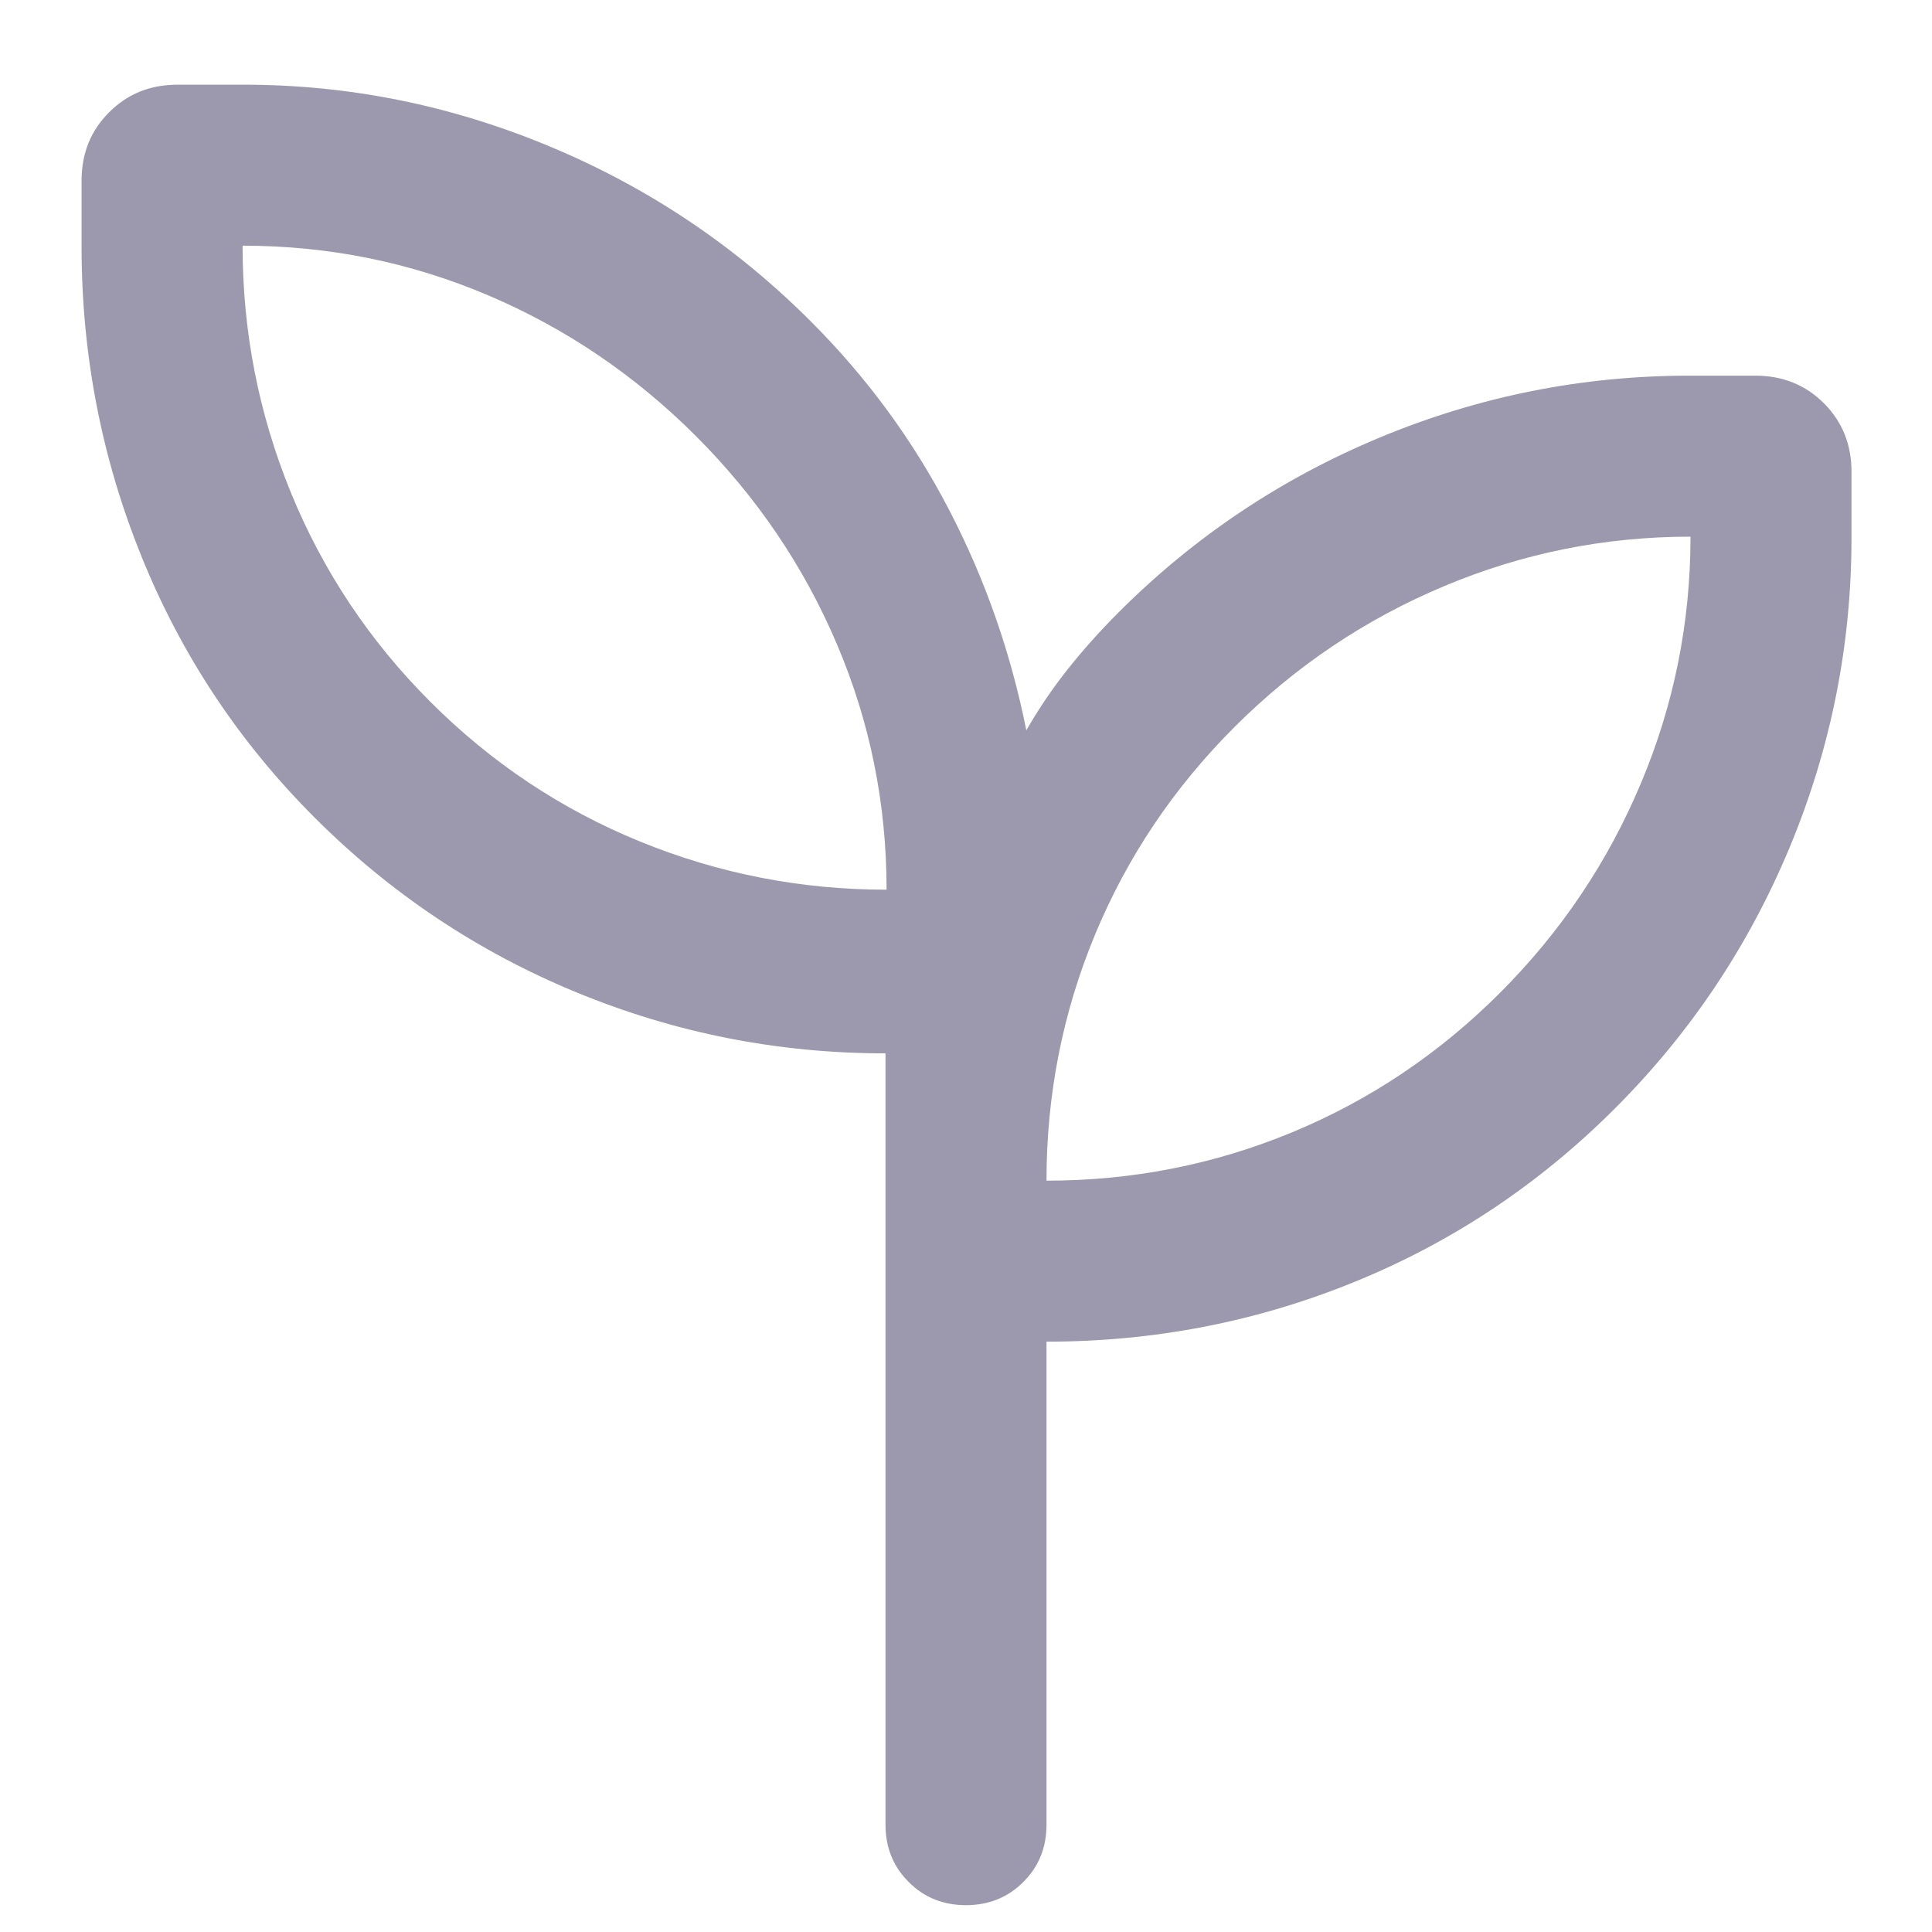 <svg width='18' height='18' viewBox='0 0 18 18' fill='none' xmlns='http://www.w3.org/2000/svg'><path d='M9 17.75C8.787 17.75 8.609 17.678 8.466 17.534C8.322 17.391 8.25 17.213 8.25 17V9.814C7.248 9.814 6.287 9.624 5.367 9.244C4.448 8.865 3.636 8.322 2.931 7.617C2.226 6.912 1.688 6.1 1.317 5.181C0.945 4.262 0.76 3.301 0.76 2.298V1.683C0.76 1.429 0.845 1.217 1.017 1.046C1.188 0.874 1.401 0.789 1.654 0.789H2.269C3.25 0.789 4.2 0.98 5.118 1.363C6.037 1.745 6.849 2.289 7.554 2.994C8.077 3.517 8.506 4.102 8.841 4.747C9.177 5.393 9.417 6.078 9.562 6.804C9.677 6.604 9.805 6.415 9.947 6.236C10.089 6.057 10.247 5.88 10.421 5.706C11.124 5.002 11.937 4.458 12.858 4.075C13.78 3.692 14.741 3.5 15.74 3.5H16.356C16.609 3.5 16.821 3.586 16.993 3.757C17.164 3.929 17.25 4.141 17.25 4.394V5.01C17.25 6.009 17.058 6.97 16.675 7.892C16.292 8.813 15.748 9.626 15.044 10.329C14.339 11.034 13.531 11.572 12.62 11.943C11.709 12.315 10.752 12.5 9.75 12.5V17C9.75 17.213 9.678 17.391 9.534 17.534C9.39 17.678 9.212 17.75 9 17.75ZM8.26 8.289C8.26 7.489 8.106 6.726 7.797 6.001C7.489 5.276 7.051 4.63 6.485 4.064C5.918 3.497 5.272 3.059 4.547 2.751C3.822 2.443 3.06 2.289 2.26 2.289C2.26 3.089 2.41 3.855 2.71 4.589C3.01 5.322 3.443 5.972 4.01 6.539C4.576 7.105 5.226 7.539 5.96 7.839C6.693 8.139 7.46 8.289 8.26 8.289ZM9.75 11C10.55 11 11.312 10.85 12.037 10.55C12.762 10.25 13.408 9.817 13.975 9.25C14.542 8.683 14.979 8.033 15.287 7.3C15.596 6.567 15.75 5.8 15.75 5C14.95 5 14.183 5.154 13.45 5.463C12.717 5.771 12.067 6.208 11.5 6.775C10.933 7.342 10.5 7.988 10.2 8.713C9.9 9.438 9.75 10.2 9.75 11Z' fill='#9C99AF'/></svg>